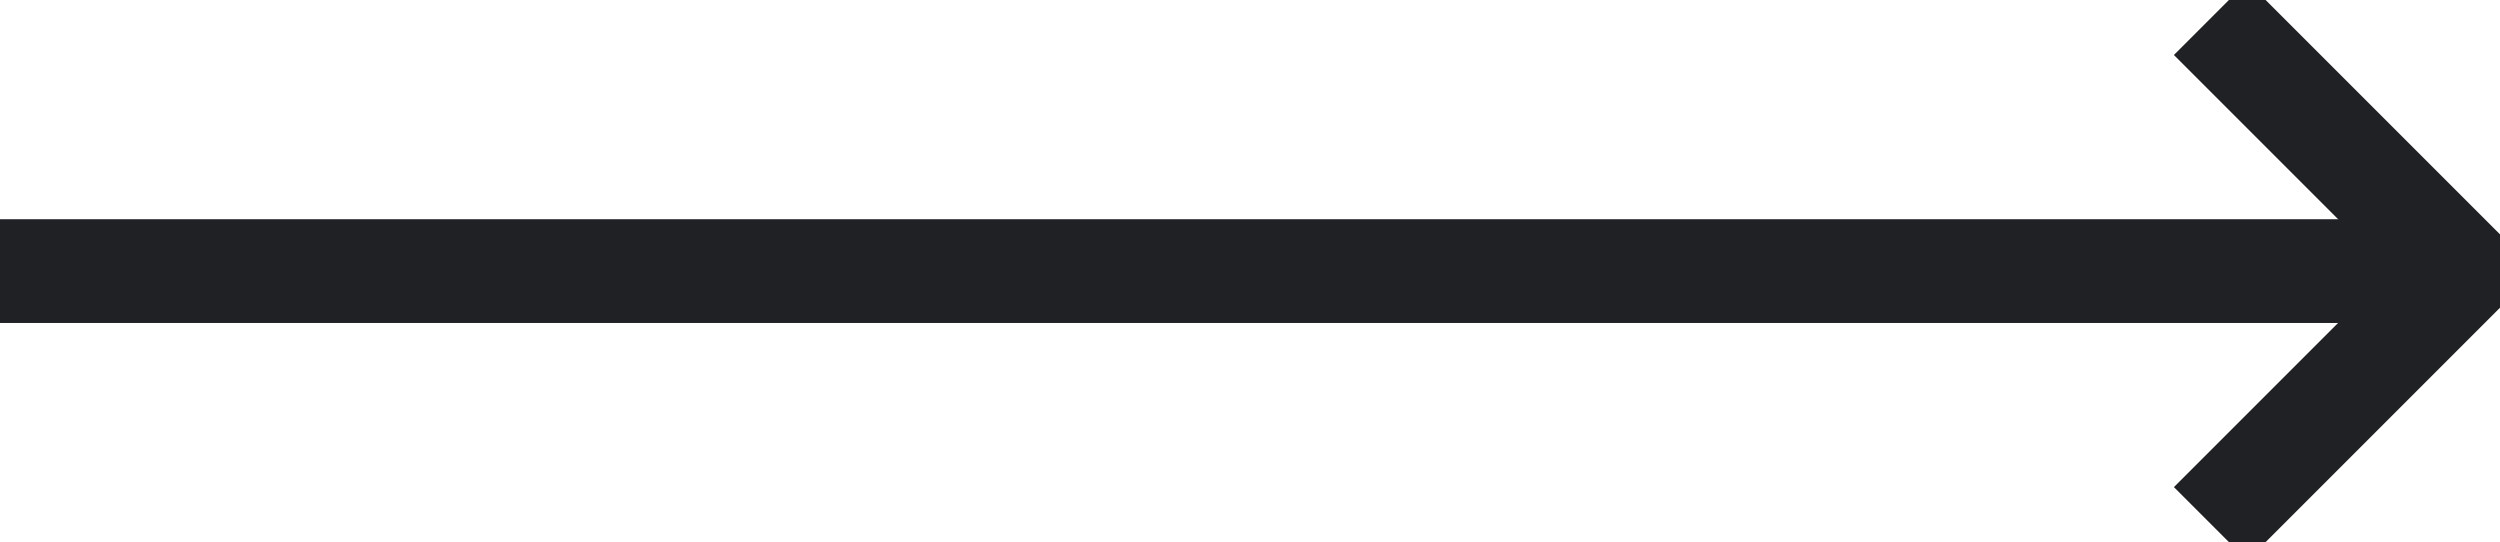 <svg xmlns="http://www.w3.org/2000/svg" width="48.193" height="10.451" viewBox="0 0 48.193 10.451">
  <g id="Group_1369" data-name="Group 1369" transform="translate(-1598.28 -64.793)">
    <path id="Path_6383" data-name="Path 6383" d="M-4640.106-8124.854l4.872,4.872-4.872,4.872" transform="translate(6281 8190)" fill="none" stroke="#202125" stroke-width="2"/>
    <path id="Path_6384" data-name="Path 6384" d="M-4666.212-8119.981h47.324" transform="translate(6264.492 8190)" fill="none" stroke="#202125" stroke-width="2"/>
  </g>
</svg>
